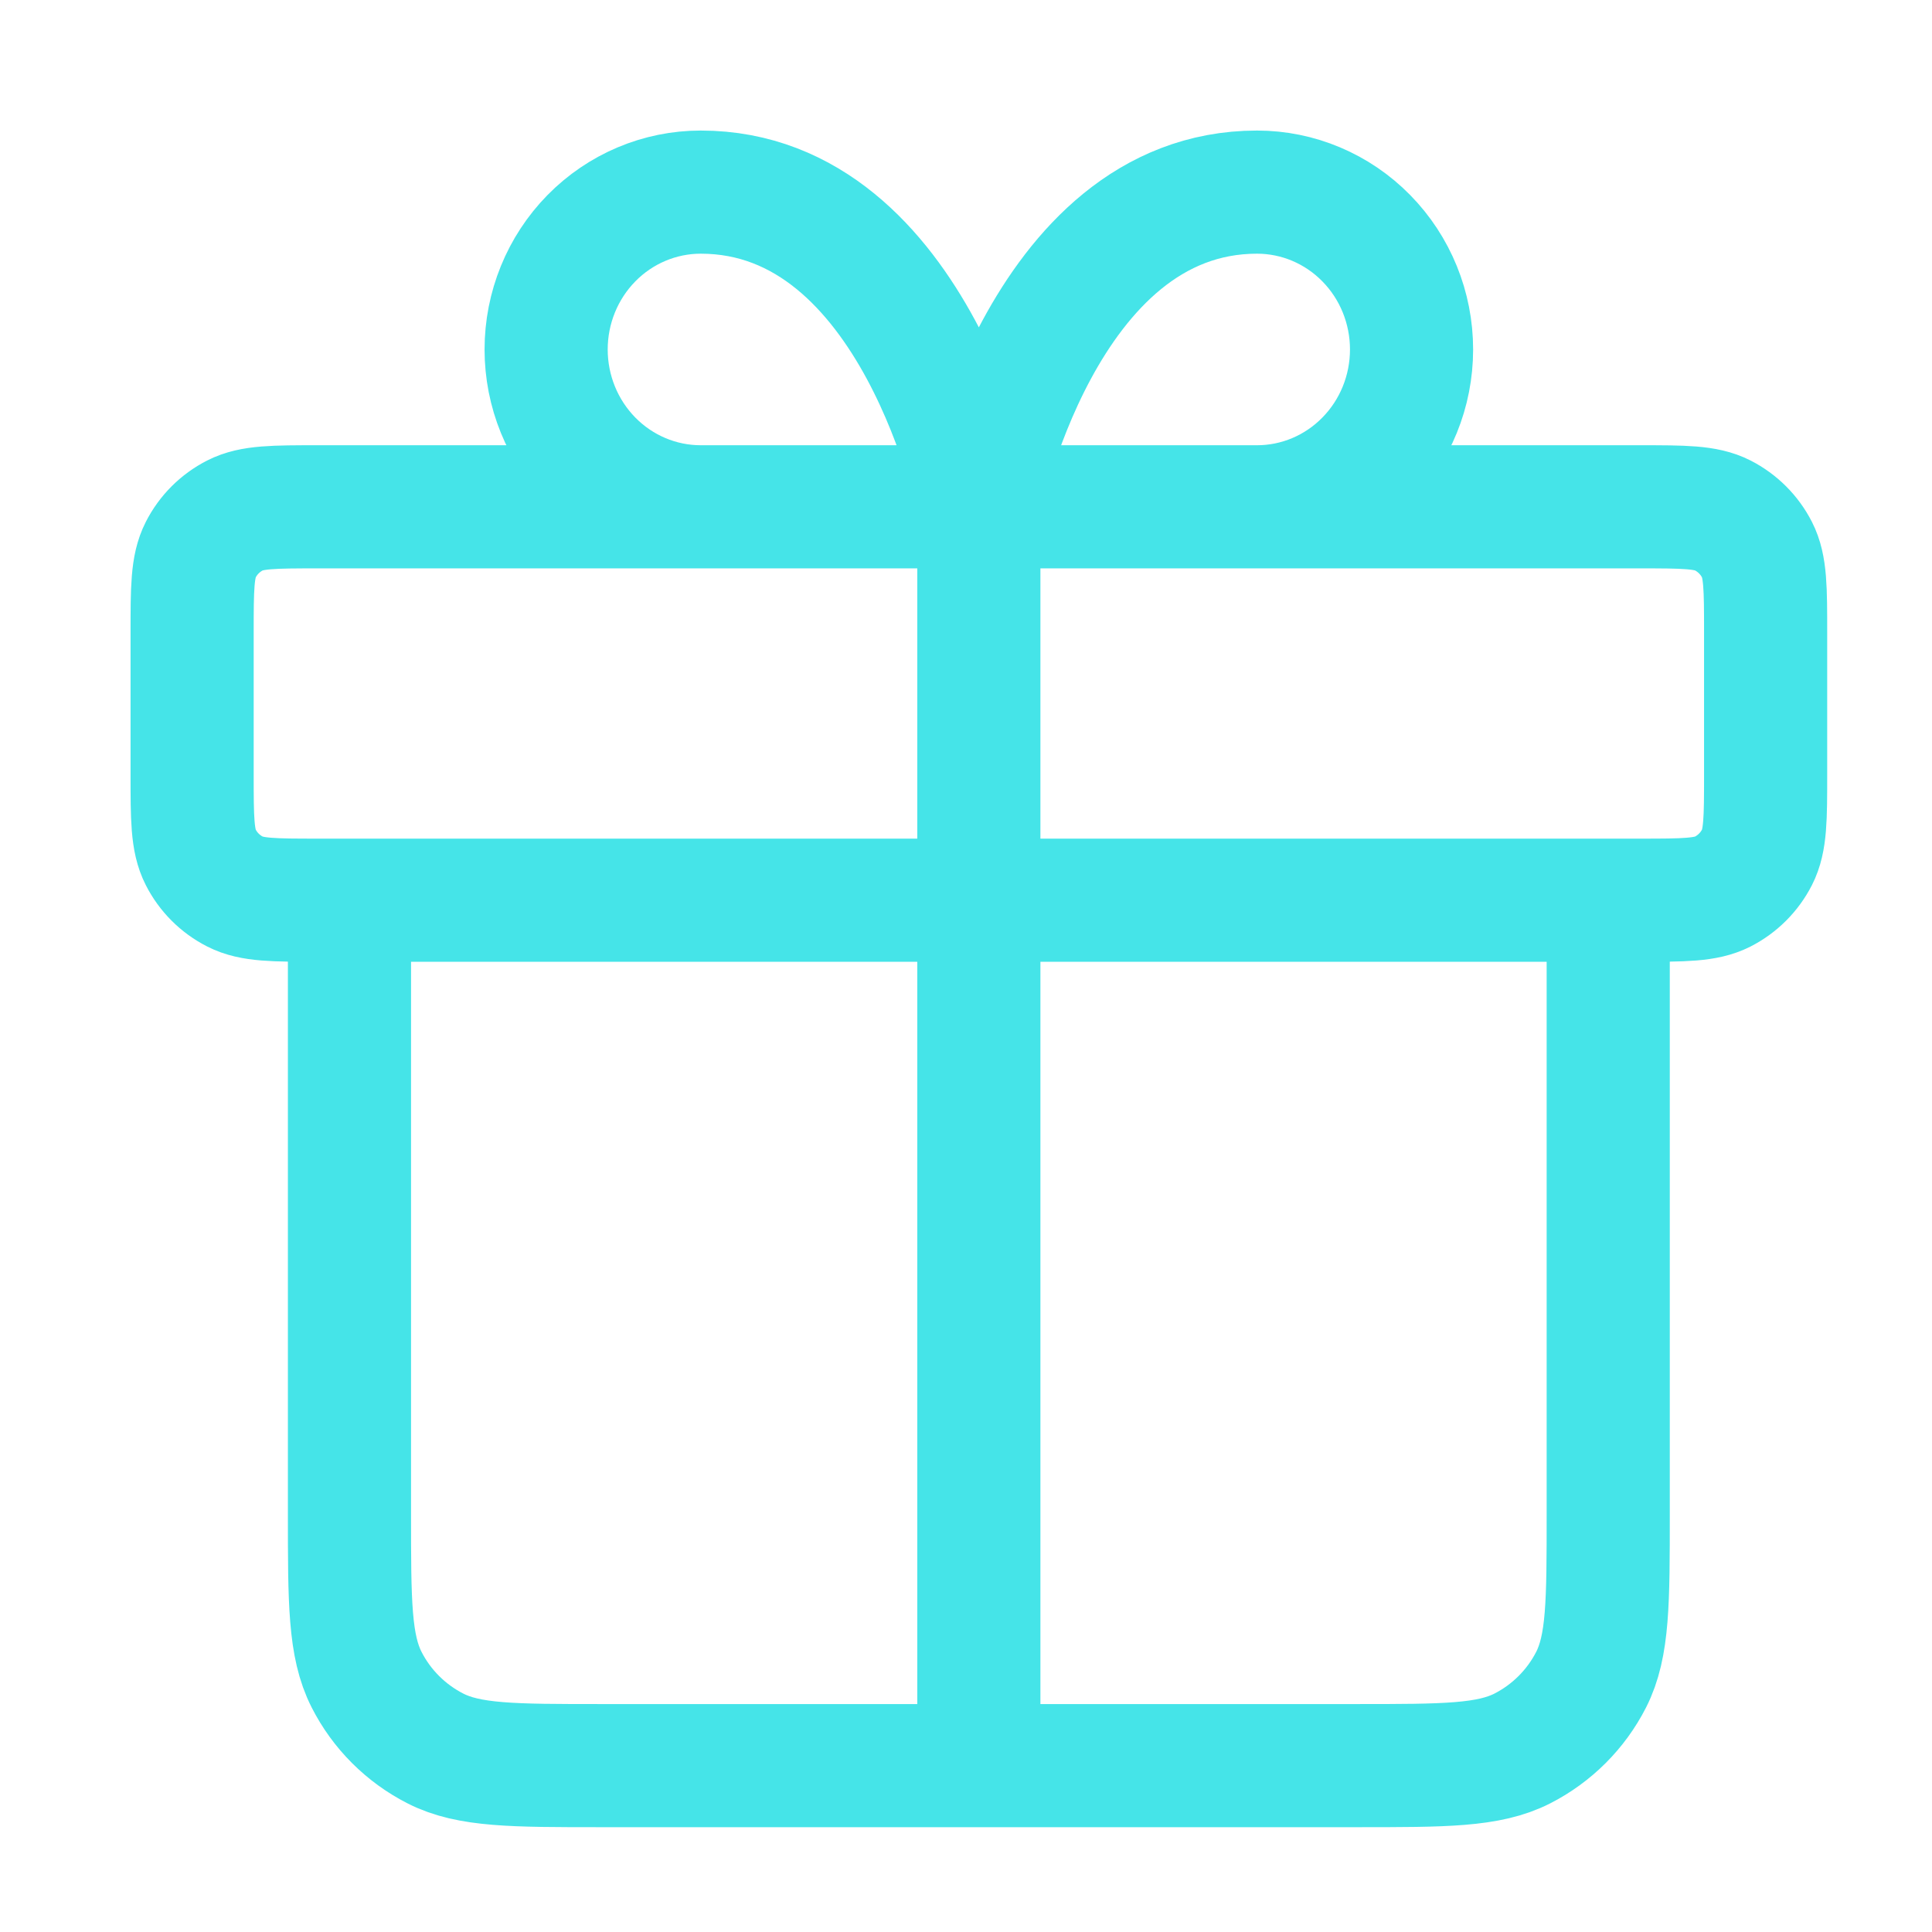 <svg width="34" height="34" viewBox="0 0 34 34" fill="none" xmlns="http://www.w3.org/2000/svg">
<path d="M17.226 8.919V31.072M17.226 8.919H12.331C11.61 8.919 10.918 8.627 10.408 8.108C9.898 7.589 9.611 6.885 9.611 6.15C9.611 5.416 9.898 4.711 10.408 4.192C10.918 3.673 11.61 3.381 12.331 3.381C16.138 3.381 17.226 8.919 17.226 8.919ZM17.226 8.919H22.122C22.843 8.919 23.535 8.627 24.044 8.108C24.555 7.589 24.841 6.885 24.841 6.15C24.841 5.416 24.555 4.711 24.044 4.192C23.535 3.673 22.843 3.381 22.122 3.381C18.314 3.381 17.226 8.919 17.226 8.919ZM28.302 15.842V26.641C28.302 28.192 28.302 28.968 28.001 29.56C27.735 30.081 27.311 30.504 26.791 30.77C26.198 31.072 25.423 31.072 23.872 31.072L10.58 31.072C9.03 31.072 8.254 31.072 7.662 30.77C7.141 30.504 6.717 30.081 6.452 29.56C6.15 28.968 6.15 28.192 6.15 26.641V15.842M3.381 11.134L3.381 13.627C3.381 14.402 3.381 14.79 3.532 15.086C3.664 15.346 3.876 15.558 4.137 15.691C4.433 15.842 4.821 15.842 5.596 15.842L28.856 15.842C29.632 15.842 30.019 15.842 30.316 15.691C30.576 15.558 30.788 15.346 30.921 15.086C31.072 14.79 31.072 14.402 31.072 13.627V11.134C31.072 10.359 31.072 9.971 30.921 9.675C30.788 9.415 30.576 9.203 30.316 9.07C30.019 8.919 29.632 8.919 28.856 8.919L5.596 8.919C4.821 8.919 4.433 8.919 4.137 9.07C3.876 9.203 3.664 9.415 3.532 9.675C3.381 9.971 3.381 10.359 3.381 11.134Z" stroke="#45E4E8" stroke-width="2.167" stroke-linecap="round" stroke-linejoin="round"/>
</svg>
